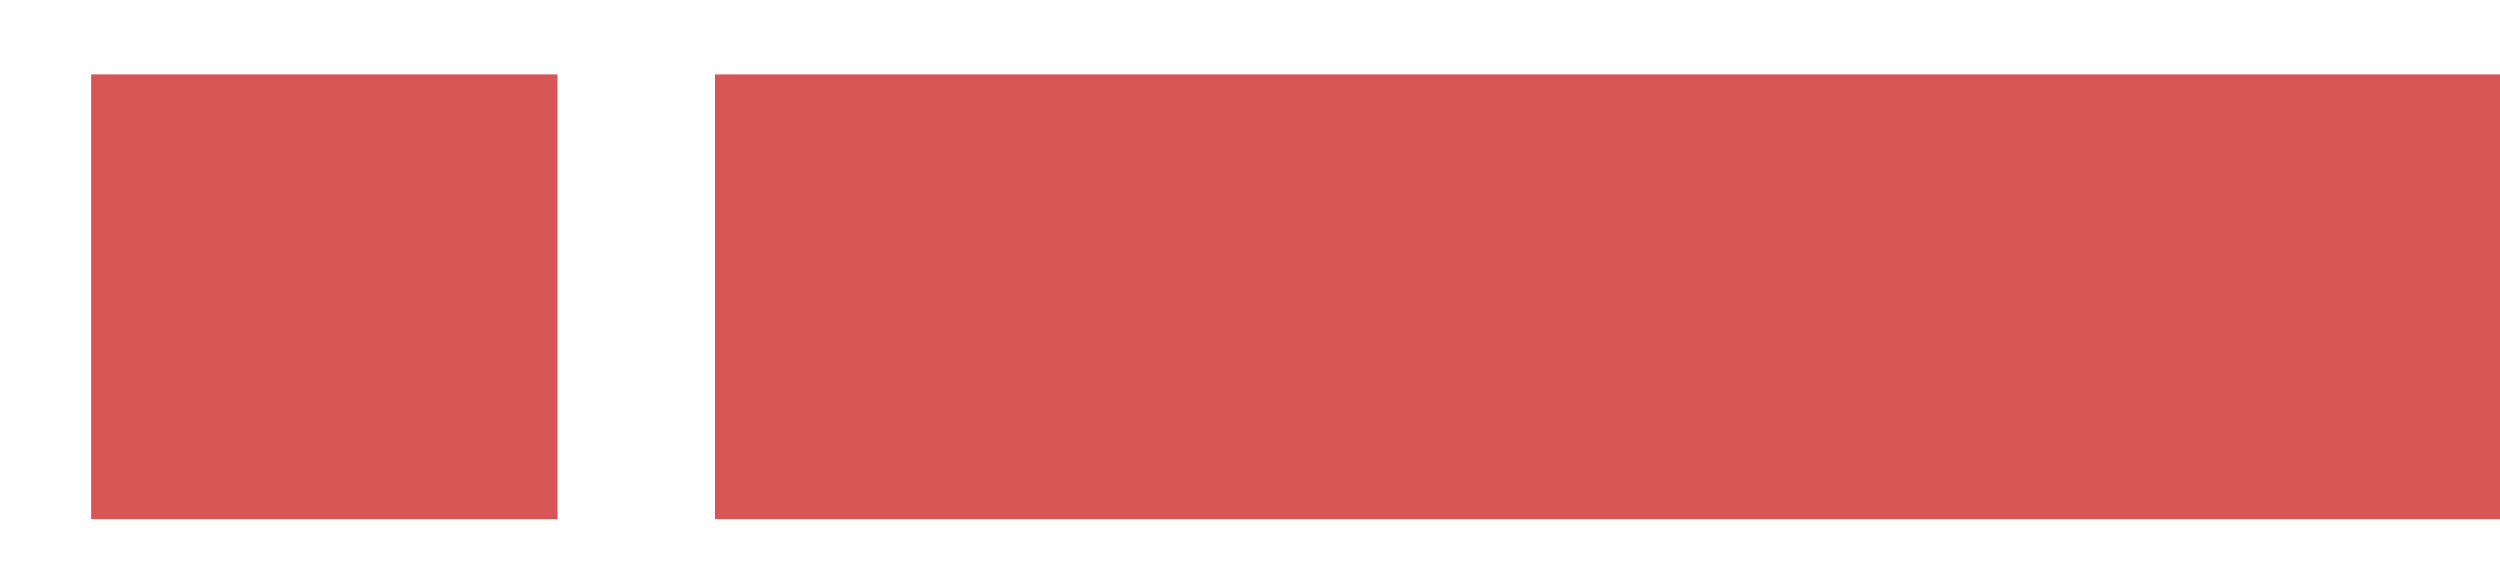 <?xml version="1.0" encoding="UTF-8"?> <svg xmlns="http://www.w3.org/2000/svg" width="17" height="4" viewBox="0 0 17 4" fill="none"> <path d="M4.862 0.506L4.862 3.53L17 3.53L17 0.506L4.862 0.506ZM0.62 0.506L0.62 3.53L3.791 3.53L3.791 0.506L0.62 0.506Z" fill="#D75555"></path> </svg> 